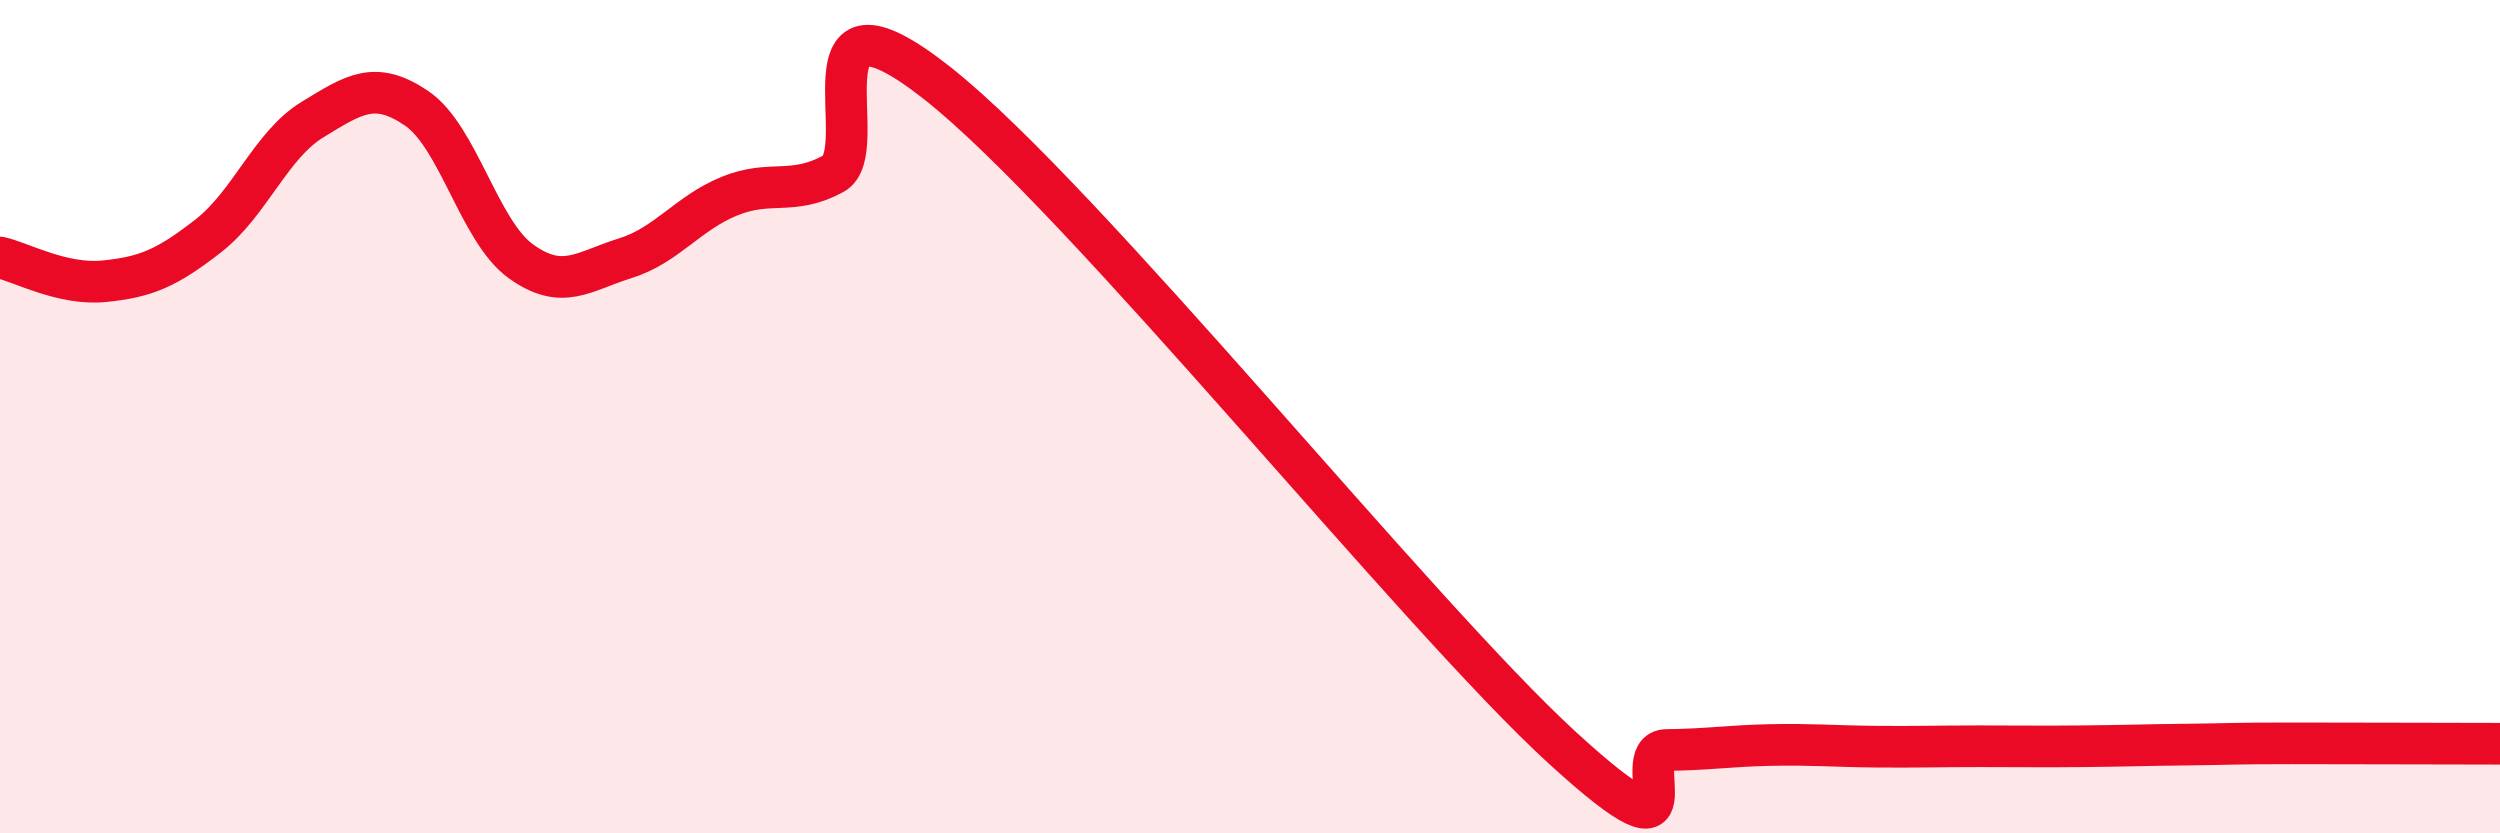 
    <svg width="60" height="20" viewBox="0 0 60 20" xmlns="http://www.w3.org/2000/svg">
      <path
        d="M 0,6.18 C 0.5,6.29 1.5,6.85 2.5,6.75 C 3.5,6.65 4,6.44 5,5.66 C 6,4.88 6.5,3.48 7.5,2.87 C 8.5,2.26 9,1.92 10,2.6 C 11,3.28 11.5,5.55 12.5,6.27 C 13.5,6.99 14,6.51 15,6.2 C 16,5.89 16.5,5.12 17.5,4.71 C 18.5,4.3 19,4.71 20,4.17 C 21,3.63 19,-0.76 22.5,2 C 26,4.76 34,14.75 37.5,17.95 C 41,21.15 39,18.01 40,18 C 41,17.99 41.5,17.9 42.5,17.88 C 43.5,17.86 44,17.91 45,17.92 C 46,17.93 46.5,17.91 47.5,17.91 C 48.5,17.91 49,17.92 50,17.91 C 51,17.9 51.5,17.88 52.5,17.87 C 53.5,17.86 53.5,17.84 55,17.84 C 56.5,17.84 59,17.85 60,17.85L60 20L0 20Z"
        fill="#EB0A25"
        opacity="0.1"
        stroke-linecap="round"
        stroke-linejoin="round"
      />
      <path
        d="M 0,6.18 C 0.5,6.29 1.5,6.85 2.5,6.75 C 3.5,6.65 4,6.44 5,5.66 C 6,4.88 6.5,3.48 7.5,2.87 C 8.5,2.26 9,1.92 10,2.6 C 11,3.28 11.5,5.55 12.5,6.27 C 13.5,6.99 14,6.51 15,6.2 C 16,5.89 16.5,5.12 17.5,4.71 C 18.5,4.3 19,4.71 20,4.17 C 21,3.63 19,-0.76 22.5,2 C 26,4.76 34,14.75 37.5,17.95 C 41,21.15 39,18.01 40,18 C 41,17.99 41.5,17.9 42.5,17.88 C 43.5,17.86 44,17.91 45,17.92 C 46,17.93 46.5,17.91 47.5,17.91 C 48.5,17.91 49,17.92 50,17.91 C 51,17.9 51.5,17.88 52.5,17.87 C 53.5,17.86 53.5,17.84 55,17.84 C 56.5,17.84 59,17.85 60,17.85"
        stroke="#EB0A25"
        stroke-width="1"
        fill="none"
        stroke-linecap="round"
        stroke-linejoin="round"
      />
    </svg>
  